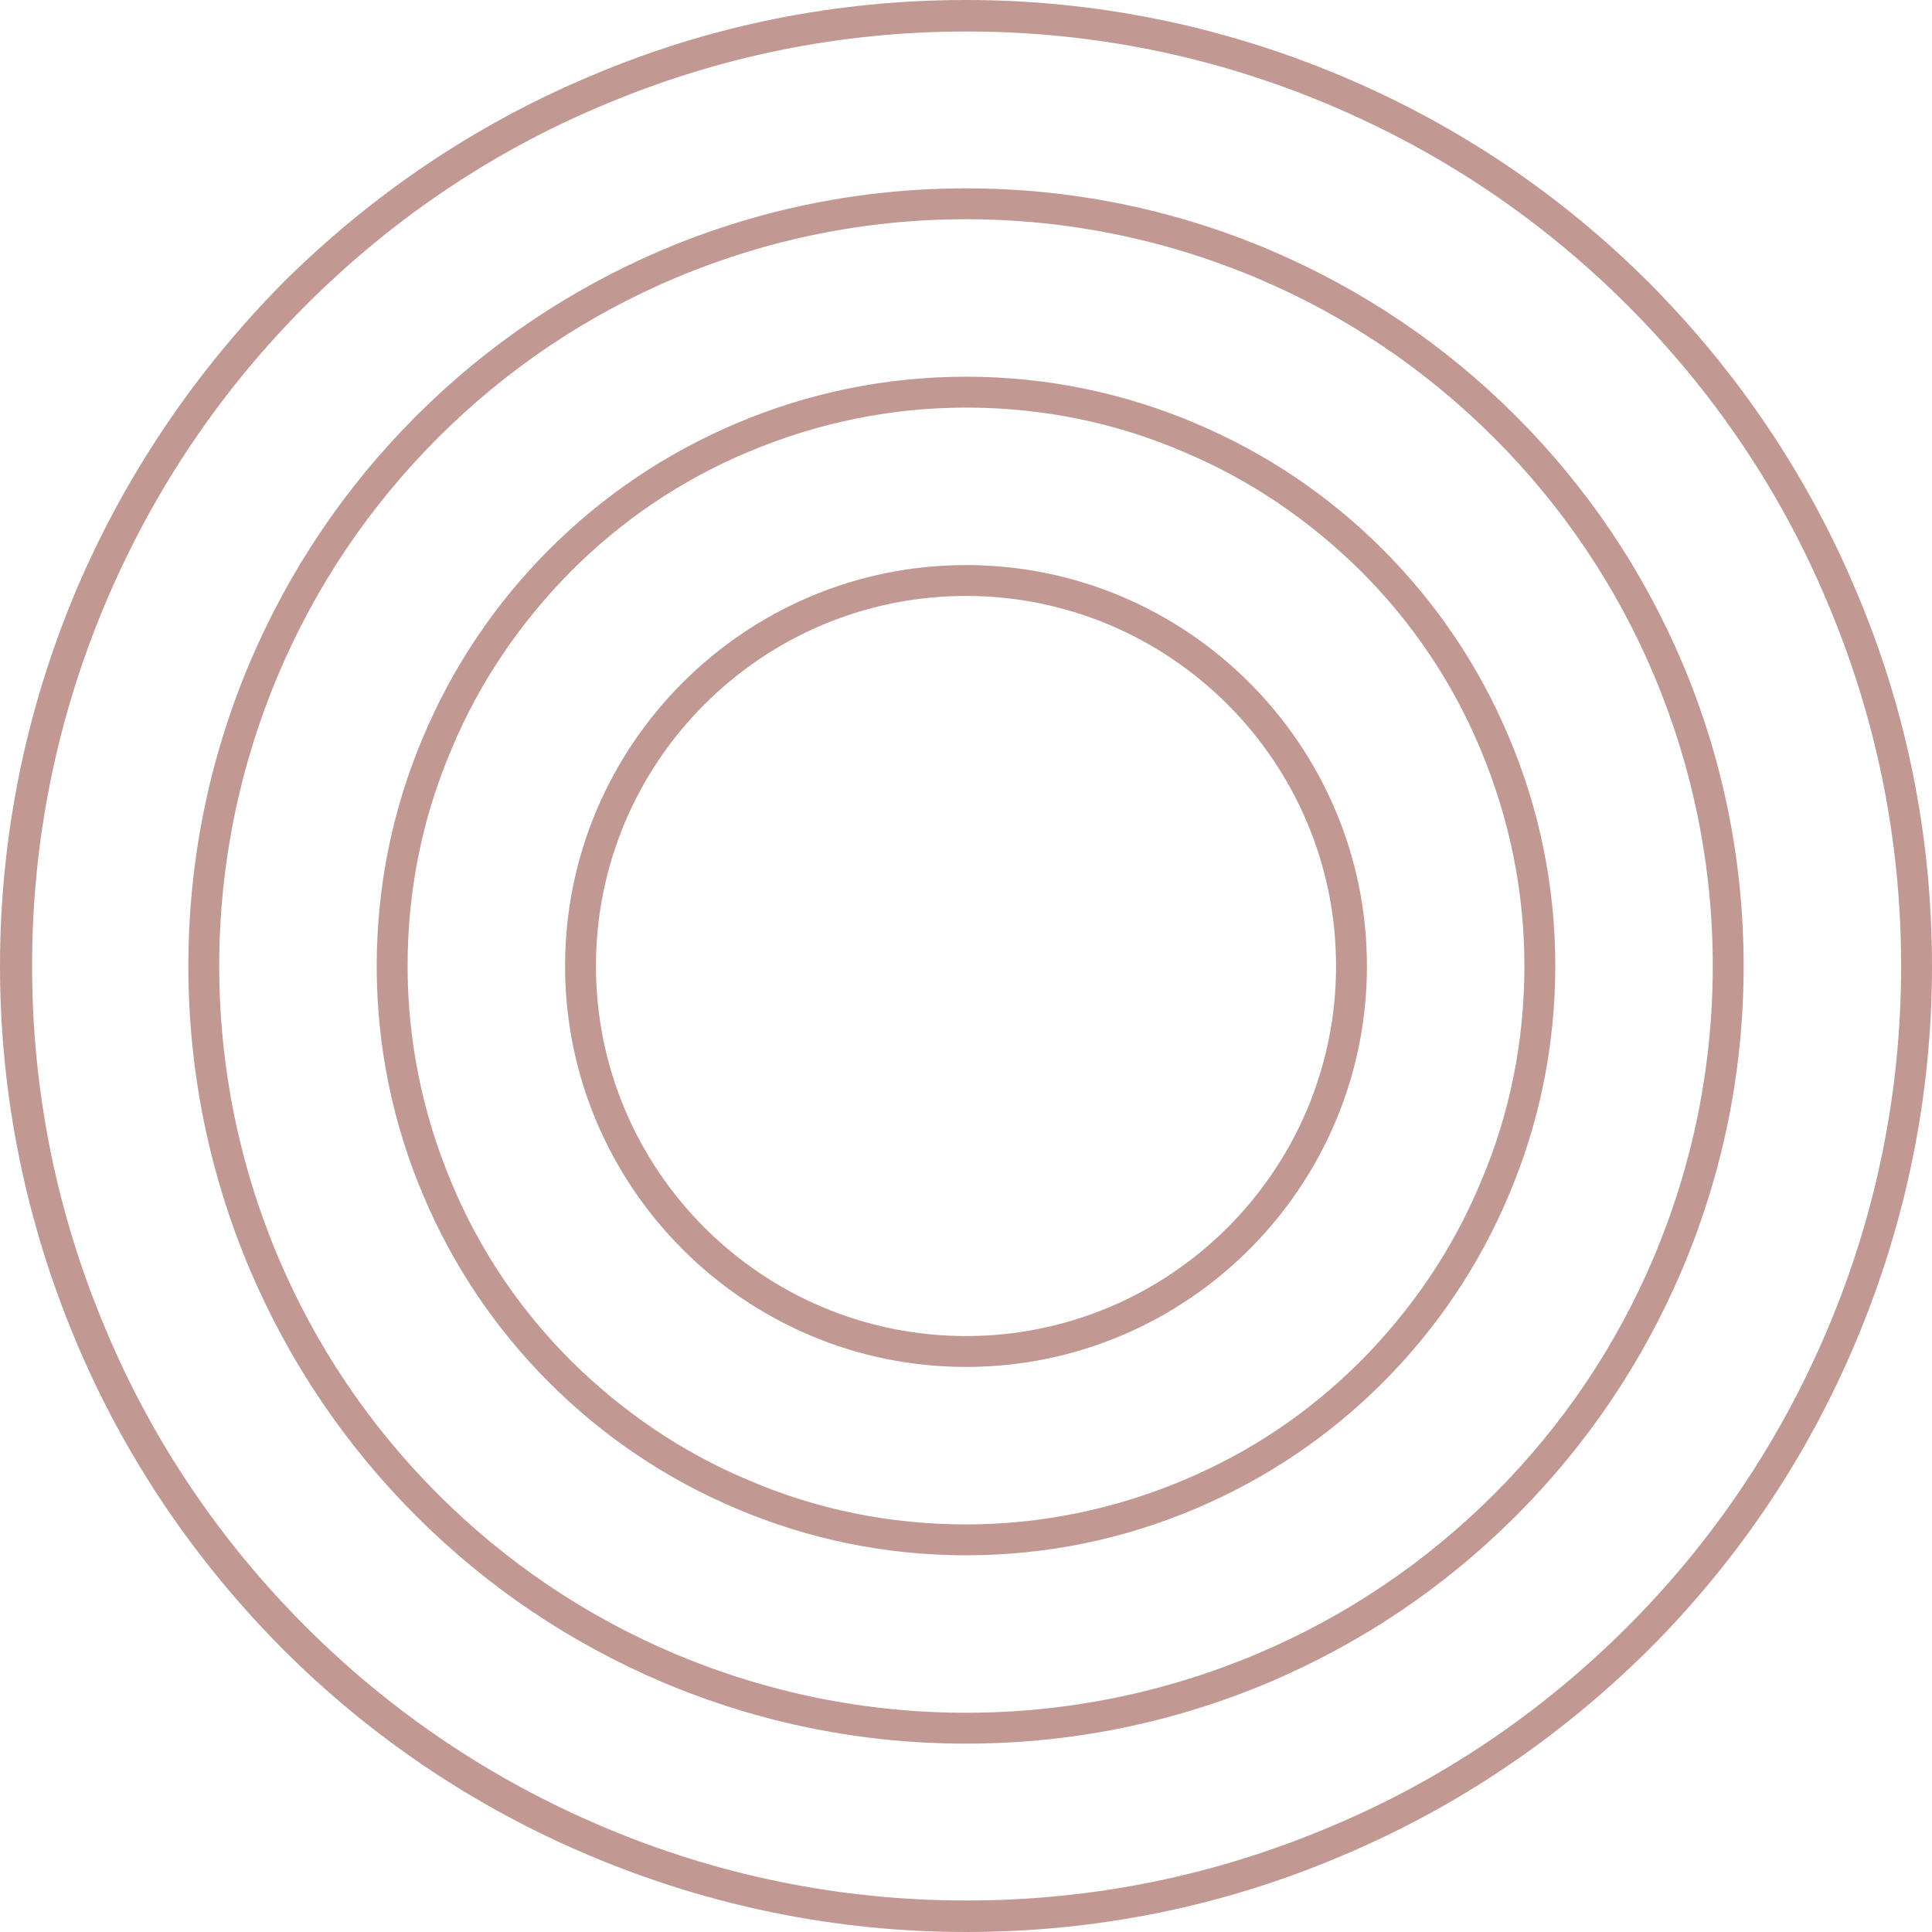 <?xml version="1.0" encoding="UTF-8" standalone="no"?><svg xmlns="http://www.w3.org/2000/svg" xmlns:xlink="http://www.w3.org/1999/xlink" fill="#000000" height="319" preserveAspectRatio="xMidYMid meet" version="1" viewBox="3.4 5.1 319.0 319.0" width="319" zoomAndPan="magnify"><g id="change1_1"><path d="M309.8,102.5c-8-19-19.5-36-34.1-50.7C261.1,37.2,244,25.7,225,17.7c-19.7-8.3-40.6-12.6-62.1-12.6 c-21.5,0-42.4,4.2-62.1,12.6c-19,8-36,19.5-50.7,34.1C35.6,66.5,24.1,83.5,16,102.5c-8.3,19.7-12.6,40.6-12.6,62.1S7.7,207,16,226.7 c8,19,19.5,36,34.1,50.7c14.6,14.6,31.7,26.1,50.7,34.1c19.7,8.3,40.6,12.6,62.1,12.6c21.5,0,42.4-4.2,62.1-12.6 c19-8,36-19.5,50.7-34.1c14.6-14.6,26.1-31.7,34.1-50.7c8.3-19.7,12.6-40.6,12.6-62.1C322.4,143.1,318.2,122.2,309.8,102.5z M305.1,224.7c-7.8,18.4-18.9,34.9-33,49c-14.1,14.1-30.6,25.3-49,33c-19.1,8.1-39.3,12.2-60.1,12.2c-20.8,0-41-4.1-60.1-12.2 c-18.4-7.8-34.9-18.9-49-33c-14.1-14.1-25.3-30.6-33-49c-8.1-19.1-12.2-39.3-12.2-60.1s4.1-41,12.2-60.1c7.8-18.4,18.9-34.9,33-49 c14.1-14.1,30.6-25.3,49-33c19.1-8.1,39.3-12.2,60.1-12.2c20.8,0,41,4.1,60.1,12.2c18.4,7.8,34.9,18.9,49,33 c14.1,14.1,25.3,30.6,33,49c8.1,19.1,12.2,39.3,12.2,60.1C317.3,185.4,313.2,205.6,305.1,224.7z M253.7,73.8 c-11.8-11.8-25.5-21-40.8-27.5c-15.9-6.7-32.7-10.1-50-10.1s-34.1,3.4-50,10.1c-15.3,6.5-29,15.7-40.8,27.5 c-11.8,11.8-21,25.5-27.5,40.8c-6.7,15.9-10.1,32.7-10.1,50s3.4,34.1,10.1,50c6.5,15.3,15.7,29,27.5,40.8 c11.8,11.8,25.5,21,40.8,27.5c15.9,6.7,32.7,10.1,50,10.1c17.3,0,34.1-3.4,50-10.1c15.3-6.5,29-15.7,40.8-27.5 c11.8-11.8,21-25.5,27.5-40.8c6.7-15.9,10.1-32.7,10.1-50c0-17.3-3.4-34.1-10.1-50C274.7,99.3,265.5,85.6,253.7,73.8z M276.5,212.6 c-6.2,14.7-15.1,27.9-26.4,39.2c-11.3,11.3-24.5,20.2-39.2,26.4c-15.2,6.4-31.4,9.7-48,9.7c-16.6,0-32.8-3.3-48-9.7 c-14.7-6.2-27.9-15.1-39.2-26.4c-11.3-11.3-20.2-24.5-26.4-39.2c-6.4-15.2-9.7-31.4-9.7-48s3.3-32.8,9.7-48 c6.2-14.7,15.1-27.9,26.4-39.2c11.3-11.3,24.5-20.2,39.2-26.4c15.2-6.4,31.4-9.7,48-9.7s32.8,3.3,48,9.7 c14.7,6.2,27.9,15.1,39.2,26.4c11.3,11.3,20.2,24.5,26.4,39.2c6.4,15.2,9.7,31.4,9.7,48C286.2,181.2,282.9,197.4,276.5,212.6z M231.7,95.8c-8.9-8.9-19.3-15.9-30.9-20.8c-12-5.1-24.8-7.7-37.9-7.7c-13.1,0-25.9,2.6-37.9,7.7c-11.6,4.9-22,11.9-30.9,20.8 c-8.9,8.9-15.9,19.3-20.8,30.9c-5.1,12-7.7,24.8-7.7,37.9c0,13.1,2.6,25.9,7.7,37.9c4.9,11.6,11.9,22,20.8,30.9 c8.9,8.9,19.3,15.9,30.9,20.8c12,5.1,24.8,7.7,37.9,7.7c13.1,0,25.9-2.6,37.9-7.7c11.6-4.9,22-11.9,30.9-20.8 c8.9-8.9,15.9-19.3,20.8-30.9c5.1-12,7.7-24.8,7.7-37.9c0-13.1-2.6-25.9-7.7-37.9C247.6,115.1,240.6,104.7,231.7,95.8z M247.8,200.5 c-4.6,11-11.3,20.8-19.7,29.3c-8.5,8.5-18.3,15.1-29.3,19.7c-11.4,4.8-23.5,7.3-35.9,7.3c-12.4,0-24.5-2.4-35.9-7.3 c-11-4.6-20.8-11.3-29.3-19.7c-8.5-8.5-15.1-18.3-19.7-29.3c-4.8-11.4-7.3-23.5-7.3-35.9c0-12.4,2.4-24.5,7.3-35.9 c4.6-11,11.3-20.8,19.7-29.3c8.5-8.5,18.3-15.1,29.3-19.7c11.4-4.8,23.5-7.3,35.9-7.3c12.4,0,24.5,2.4,35.9,7.3 c11,4.6,20.8,11.3,29.3,19.7c8.5,8.5,15.1,18.3,19.7,29.3c4.8,11.4,7.3,23.5,7.3,35.9C255.1,177,252.7,189.1,247.8,200.5z M162.9,98.4c-36.5,0-66.2,29.7-66.2,66.2s29.7,66.2,66.2,66.2s66.2-29.7,66.2-66.2S199.4,98.4,162.9,98.4z M162.9,225.7 c-33.7,0-61.1-27.4-61.1-61.1s27.4-61.1,61.1-61.1s61.1,27.4,61.1,61.1S196.6,225.7,162.9,225.7z" fill="#c29992"/></g></svg>